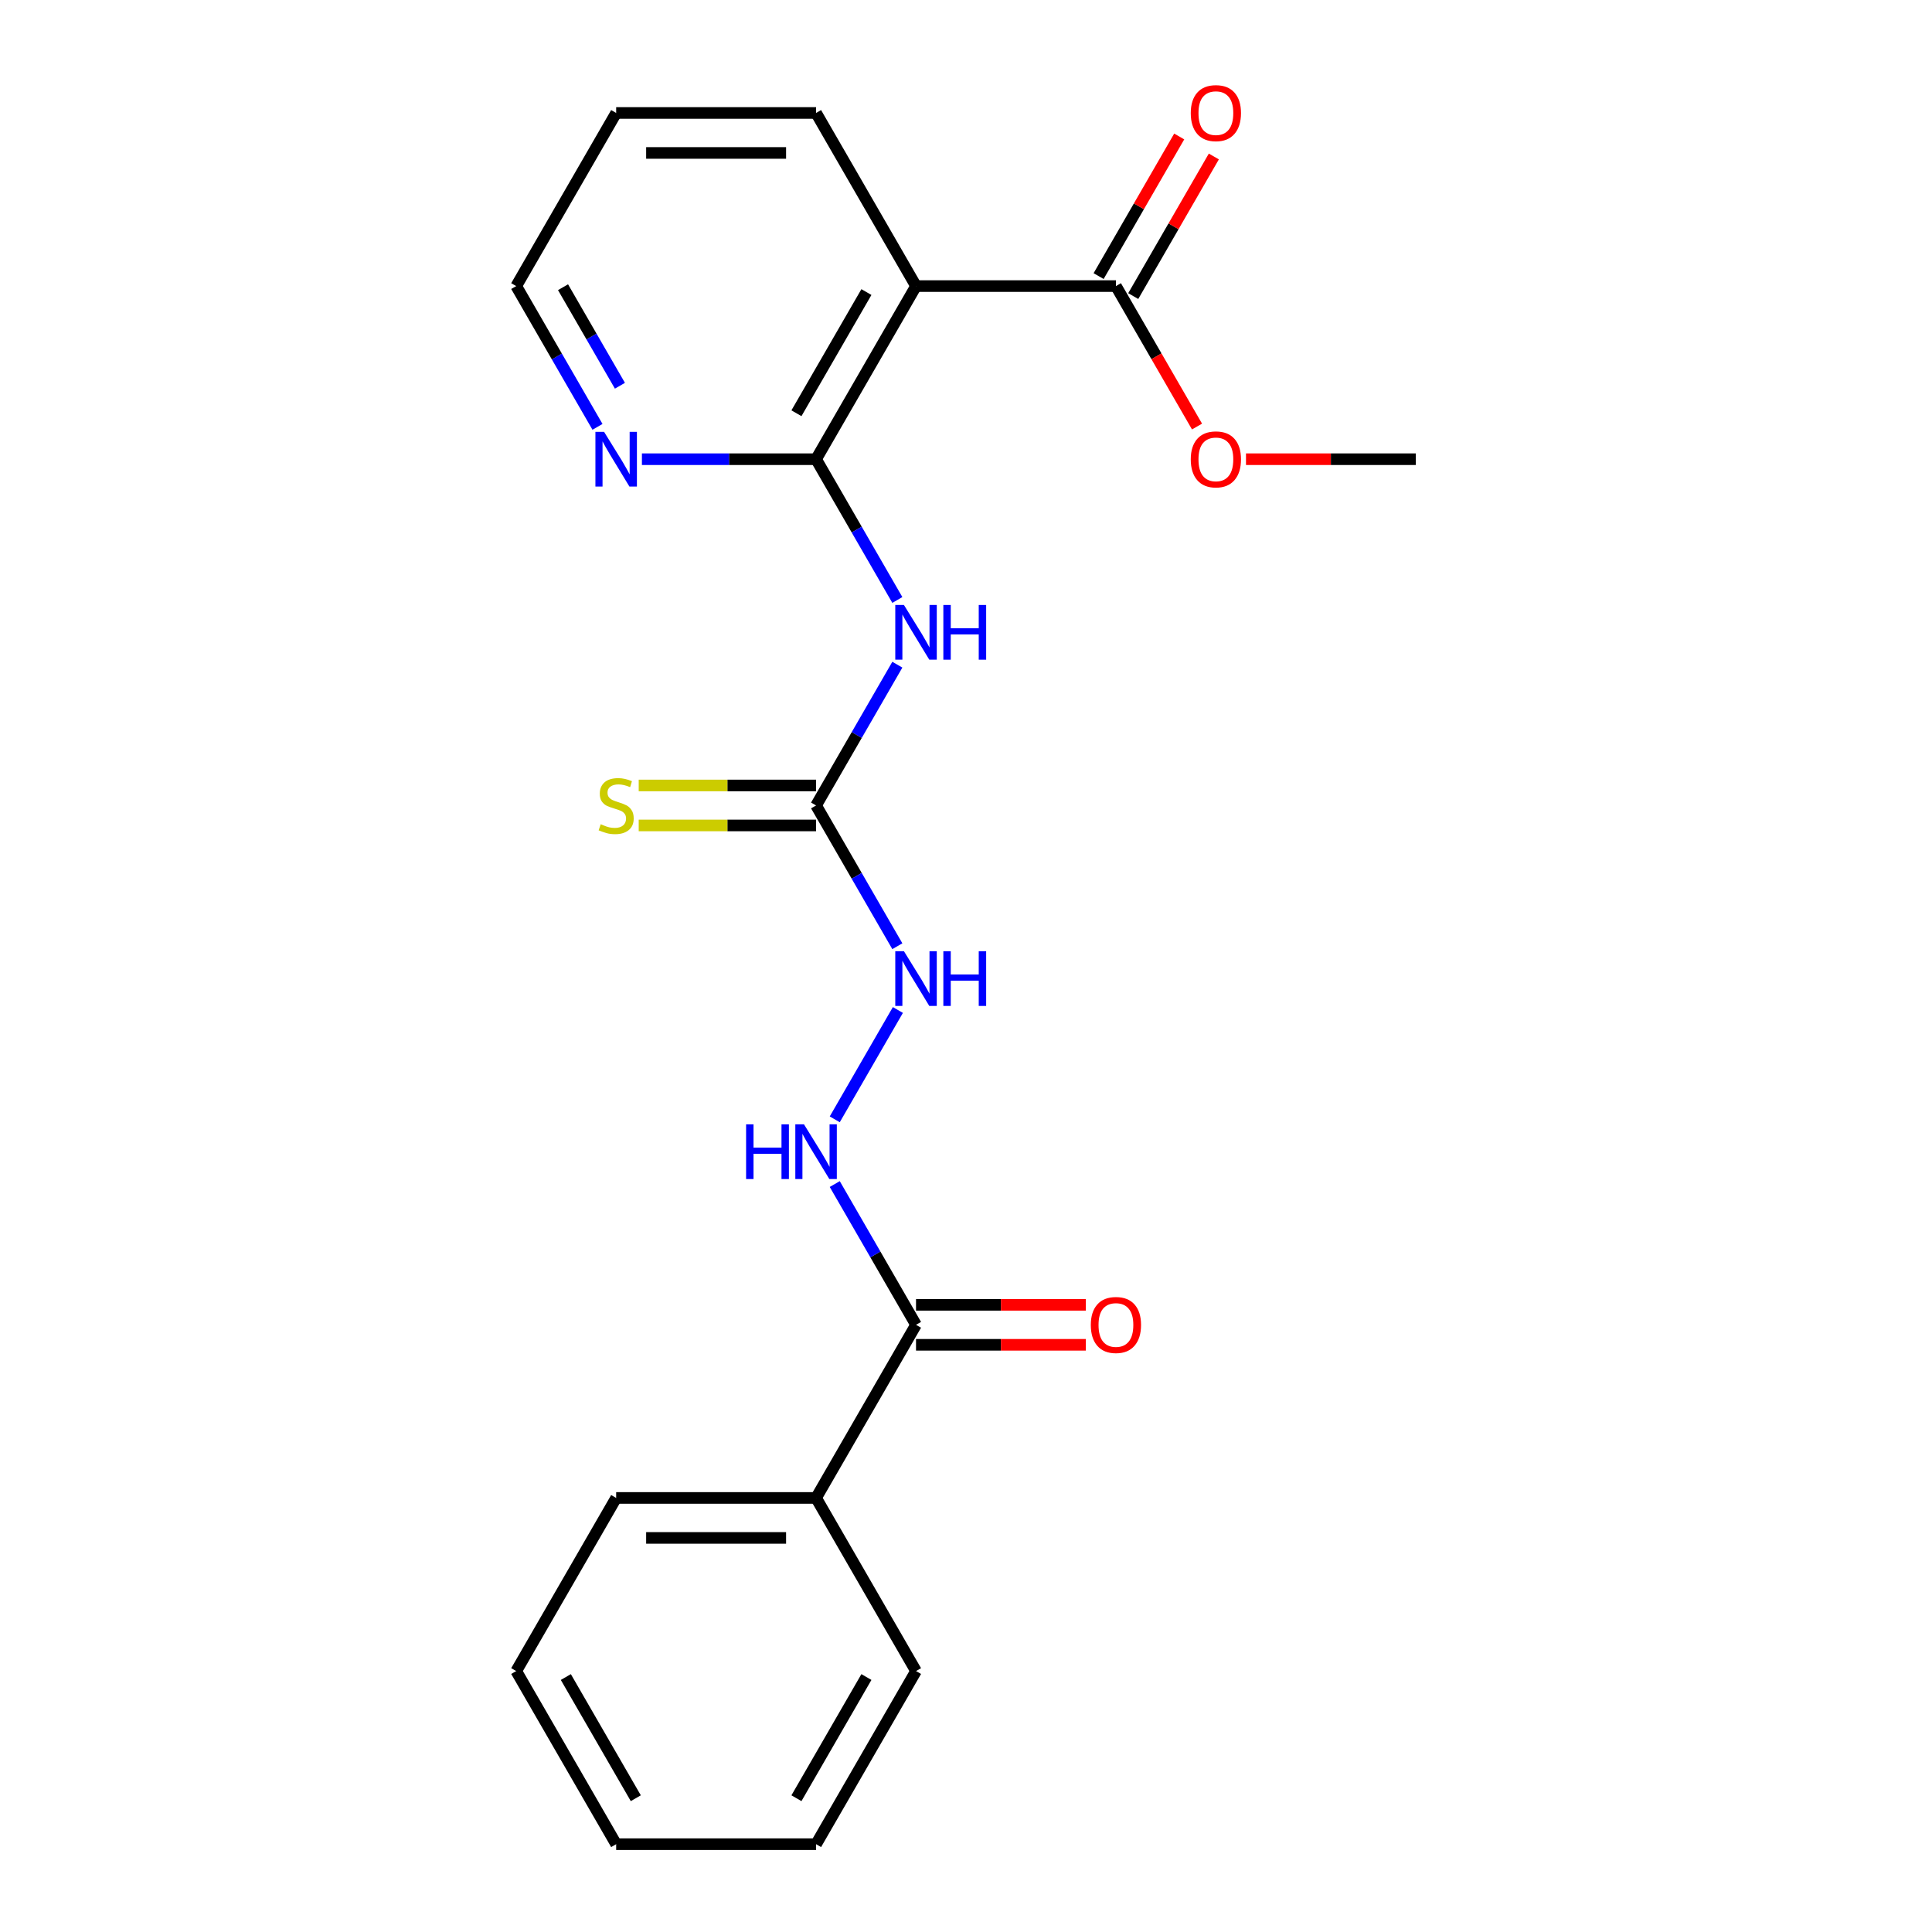 <?xml version='1.0' encoding='iso-8859-1'?>
<svg version='1.1' baseProfile='full'
              xmlns='http://www.w3.org/2000/svg'
                      xmlns:rdkit='http://www.rdkit.org/xml'
                      xmlns:xlink='http://www.w3.org/1999/xlink'
                  xml:space='preserve'
width='1000px' height='1000px' viewBox='0 0 1000 1000'>
<!-- END OF HEADER -->
<rect style='opacity:1.0;fill:#FFFFFF;stroke:none' width='1000' height='1000' x='0' y='0'> </rect>
<path class='bond-0' d='M 422.398,237.685 L 443.431,274.116' style='fill:none;fill-rule:evenodd;stroke:#000000;stroke-width:6px;stroke-linecap:butt;stroke-linejoin:miter;stroke-opacity:1' />
<path class='bond-0' d='M 443.431,274.116 L 464.464,310.546' style='fill:none;fill-rule:evenodd;stroke:#0000FF;stroke-width:6px;stroke-linecap:butt;stroke-linejoin:miter;stroke-opacity:1' />
<path class='bond-1' d='M 422.398,237.685 L 474.133,148.078' style='fill:none;fill-rule:evenodd;stroke:#000000;stroke-width:6px;stroke-linecap:butt;stroke-linejoin:miter;stroke-opacity:1' />
<path class='bond-1' d='M 412.236,213.897 L 448.451,151.172' style='fill:none;fill-rule:evenodd;stroke:#000000;stroke-width:6px;stroke-linecap:butt;stroke-linejoin:miter;stroke-opacity:1' />
<path class='bond-7' d='M 422.398,237.685 L 377.326,237.685' style='fill:none;fill-rule:evenodd;stroke:#000000;stroke-width:6px;stroke-linecap:butt;stroke-linejoin:miter;stroke-opacity:1' />
<path class='bond-7' d='M 377.326,237.685 L 332.254,237.685' style='fill:none;fill-rule:evenodd;stroke:#0000FF;stroke-width:6px;stroke-linecap:butt;stroke-linejoin:miter;stroke-opacity:1' />
<path class='bond-2' d='M 464.464,344.039 L 443.431,380.47' style='fill:none;fill-rule:evenodd;stroke:#0000FF;stroke-width:6px;stroke-linecap:butt;stroke-linejoin:miter;stroke-opacity:1' />
<path class='bond-2' d='M 443.431,380.47 L 422.398,416.9' style='fill:none;fill-rule:evenodd;stroke:#000000;stroke-width:6px;stroke-linecap:butt;stroke-linejoin:miter;stroke-opacity:1' />
<path class='bond-3' d='M 474.133,148.078 L 577.602,148.078' style='fill:none;fill-rule:evenodd;stroke:#000000;stroke-width:6px;stroke-linecap:butt;stroke-linejoin:miter;stroke-opacity:1' />
<path class='bond-13' d='M 474.133,148.078 L 422.398,58.47' style='fill:none;fill-rule:evenodd;stroke:#000000;stroke-width:6px;stroke-linecap:butt;stroke-linejoin:miter;stroke-opacity:1' />
<path class='bond-6' d='M 422.398,416.9 L 443.431,453.331' style='fill:none;fill-rule:evenodd;stroke:#000000;stroke-width:6px;stroke-linecap:butt;stroke-linejoin:miter;stroke-opacity:1' />
<path class='bond-6' d='M 443.431,453.331 L 464.464,489.761' style='fill:none;fill-rule:evenodd;stroke:#0000FF;stroke-width:6px;stroke-linecap:butt;stroke-linejoin:miter;stroke-opacity:1' />
<path class='bond-8' d='M 422.398,406.553 L 376.496,406.553' style='fill:none;fill-rule:evenodd;stroke:#000000;stroke-width:6px;stroke-linecap:butt;stroke-linejoin:miter;stroke-opacity:1' />
<path class='bond-8' d='M 376.496,406.553 L 330.594,406.553' style='fill:none;fill-rule:evenodd;stroke:#CCCC00;stroke-width:6px;stroke-linecap:butt;stroke-linejoin:miter;stroke-opacity:1' />
<path class='bond-8' d='M 422.398,427.247 L 376.496,427.247' style='fill:none;fill-rule:evenodd;stroke:#000000;stroke-width:6px;stroke-linecap:butt;stroke-linejoin:miter;stroke-opacity:1' />
<path class='bond-8' d='M 376.496,427.247 L 330.594,427.247' style='fill:none;fill-rule:evenodd;stroke:#CCCC00;stroke-width:6px;stroke-linecap:butt;stroke-linejoin:miter;stroke-opacity:1' />
<path class='bond-9' d='M 586.563,153.251 L 607.423,117.121' style='fill:none;fill-rule:evenodd;stroke:#000000;stroke-width:6px;stroke-linecap:butt;stroke-linejoin:miter;stroke-opacity:1' />
<path class='bond-9' d='M 607.423,117.121 L 628.283,80.99' style='fill:none;fill-rule:evenodd;stroke:#FF0000;stroke-width:6px;stroke-linecap:butt;stroke-linejoin:miter;stroke-opacity:1' />
<path class='bond-9' d='M 568.642,142.904 L 589.502,106.774' style='fill:none;fill-rule:evenodd;stroke:#000000;stroke-width:6px;stroke-linecap:butt;stroke-linejoin:miter;stroke-opacity:1' />
<path class='bond-9' d='M 589.502,106.774 L 610.361,70.643' style='fill:none;fill-rule:evenodd;stroke:#FF0000;stroke-width:6px;stroke-linecap:butt;stroke-linejoin:miter;stroke-opacity:1' />
<path class='bond-12' d='M 577.602,148.078 L 598.589,184.428' style='fill:none;fill-rule:evenodd;stroke:#000000;stroke-width:6px;stroke-linecap:butt;stroke-linejoin:miter;stroke-opacity:1' />
<path class='bond-12' d='M 598.589,184.428 L 619.576,220.778' style='fill:none;fill-rule:evenodd;stroke:#FF0000;stroke-width:6px;stroke-linecap:butt;stroke-linejoin:miter;stroke-opacity:1' />
<path class='bond-4' d='M 474.133,685.723 L 453.099,649.292' style='fill:none;fill-rule:evenodd;stroke:#000000;stroke-width:6px;stroke-linecap:butt;stroke-linejoin:miter;stroke-opacity:1' />
<path class='bond-4' d='M 453.099,649.292 L 432.066,612.862' style='fill:none;fill-rule:evenodd;stroke:#0000FF;stroke-width:6px;stroke-linecap:butt;stroke-linejoin:miter;stroke-opacity:1' />
<path class='bond-10' d='M 474.133,696.07 L 518.074,696.07' style='fill:none;fill-rule:evenodd;stroke:#000000;stroke-width:6px;stroke-linecap:butt;stroke-linejoin:miter;stroke-opacity:1' />
<path class='bond-10' d='M 518.074,696.07 L 562.016,696.07' style='fill:none;fill-rule:evenodd;stroke:#FF0000;stroke-width:6px;stroke-linecap:butt;stroke-linejoin:miter;stroke-opacity:1' />
<path class='bond-10' d='M 474.133,675.376 L 518.074,675.376' style='fill:none;fill-rule:evenodd;stroke:#000000;stroke-width:6px;stroke-linecap:butt;stroke-linejoin:miter;stroke-opacity:1' />
<path class='bond-10' d='M 518.074,675.376 L 562.016,675.376' style='fill:none;fill-rule:evenodd;stroke:#FF0000;stroke-width:6px;stroke-linecap:butt;stroke-linejoin:miter;stroke-opacity:1' />
<path class='bond-11' d='M 474.133,685.723 L 422.398,775.33' style='fill:none;fill-rule:evenodd;stroke:#000000;stroke-width:6px;stroke-linecap:butt;stroke-linejoin:miter;stroke-opacity:1' />
<path class='bond-5' d='M 432.066,579.369 L 464.743,522.771' style='fill:none;fill-rule:evenodd;stroke:#0000FF;stroke-width:6px;stroke-linecap:butt;stroke-linejoin:miter;stroke-opacity:1' />
<path class='bond-14' d='M 309.259,220.938 L 288.226,184.508' style='fill:none;fill-rule:evenodd;stroke:#0000FF;stroke-width:6px;stroke-linecap:butt;stroke-linejoin:miter;stroke-opacity:1' />
<path class='bond-14' d='M 288.226,184.508 L 267.193,148.078' style='fill:none;fill-rule:evenodd;stroke:#000000;stroke-width:6px;stroke-linecap:butt;stroke-linejoin:miter;stroke-opacity:1' />
<path class='bond-14' d='M 320.871,199.662 L 306.147,174.161' style='fill:none;fill-rule:evenodd;stroke:#0000FF;stroke-width:6px;stroke-linecap:butt;stroke-linejoin:miter;stroke-opacity:1' />
<path class='bond-14' d='M 306.147,174.161 L 291.424,148.66' style='fill:none;fill-rule:evenodd;stroke:#000000;stroke-width:6px;stroke-linecap:butt;stroke-linejoin:miter;stroke-opacity:1' />
<path class='bond-15' d='M 422.398,775.33 L 318.928,775.33' style='fill:none;fill-rule:evenodd;stroke:#000000;stroke-width:6px;stroke-linecap:butt;stroke-linejoin:miter;stroke-opacity:1' />
<path class='bond-15' d='M 406.877,796.024 L 334.448,796.024' style='fill:none;fill-rule:evenodd;stroke:#000000;stroke-width:6px;stroke-linecap:butt;stroke-linejoin:miter;stroke-opacity:1' />
<path class='bond-16' d='M 422.398,775.33 L 474.133,864.938' style='fill:none;fill-rule:evenodd;stroke:#000000;stroke-width:6px;stroke-linecap:butt;stroke-linejoin:miter;stroke-opacity:1' />
<path class='bond-17' d='M 644.924,237.685 L 688.866,237.685' style='fill:none;fill-rule:evenodd;stroke:#FF0000;stroke-width:6px;stroke-linecap:butt;stroke-linejoin:miter;stroke-opacity:1' />
<path class='bond-17' d='M 688.866,237.685 L 732.807,237.685' style='fill:none;fill-rule:evenodd;stroke:#000000;stroke-width:6px;stroke-linecap:butt;stroke-linejoin:miter;stroke-opacity:1' />
<path class='bond-22' d='M 422.398,58.47 L 318.928,58.47' style='fill:none;fill-rule:evenodd;stroke:#000000;stroke-width:6px;stroke-linecap:butt;stroke-linejoin:miter;stroke-opacity:1' />
<path class='bond-22' d='M 406.877,79.164 L 334.448,79.164' style='fill:none;fill-rule:evenodd;stroke:#000000;stroke-width:6px;stroke-linecap:butt;stroke-linejoin:miter;stroke-opacity:1' />
<path class='bond-18' d='M 267.193,148.078 L 318.928,58.47' style='fill:none;fill-rule:evenodd;stroke:#000000;stroke-width:6px;stroke-linecap:butt;stroke-linejoin:miter;stroke-opacity:1' />
<path class='bond-19' d='M 318.928,775.33 L 267.193,864.938' style='fill:none;fill-rule:evenodd;stroke:#000000;stroke-width:6px;stroke-linecap:butt;stroke-linejoin:miter;stroke-opacity:1' />
<path class='bond-20' d='M 474.133,864.938 L 422.398,954.545' style='fill:none;fill-rule:evenodd;stroke:#000000;stroke-width:6px;stroke-linecap:butt;stroke-linejoin:miter;stroke-opacity:1' />
<path class='bond-20' d='M 448.451,868.032 L 412.236,930.757' style='fill:none;fill-rule:evenodd;stroke:#000000;stroke-width:6px;stroke-linecap:butt;stroke-linejoin:miter;stroke-opacity:1' />
<path class='bond-23' d='M 267.193,864.938 L 318.928,954.545' style='fill:none;fill-rule:evenodd;stroke:#000000;stroke-width:6px;stroke-linecap:butt;stroke-linejoin:miter;stroke-opacity:1' />
<path class='bond-23' d='M 292.875,868.032 L 329.089,930.757' style='fill:none;fill-rule:evenodd;stroke:#000000;stroke-width:6px;stroke-linecap:butt;stroke-linejoin:miter;stroke-opacity:1' />
<path class='bond-21' d='M 422.398,954.545 L 318.928,954.545' style='fill:none;fill-rule:evenodd;stroke:#000000;stroke-width:6px;stroke-linecap:butt;stroke-linejoin:miter;stroke-opacity:1' />
<path  class='atom-1' d='M 467.873 313.133
L 477.153 328.133
Q 478.073 329.613, 479.553 332.293
Q 481.033 334.973, 481.113 335.133
L 481.113 313.133
L 484.873 313.133
L 484.873 341.453
L 480.993 341.453
L 471.033 325.053
Q 469.873 323.133, 468.633 320.933
Q 467.433 318.733, 467.073 318.053
L 467.073 341.453
L 463.393 341.453
L 463.393 313.133
L 467.873 313.133
' fill='#0000FF'/>
<path  class='atom-1' d='M 488.273 313.133
L 492.113 313.133
L 492.113 325.173
L 506.593 325.173
L 506.593 313.133
L 510.433 313.133
L 510.433 341.453
L 506.593 341.453
L 506.593 328.373
L 492.113 328.373
L 492.113 341.453
L 488.273 341.453
L 488.273 313.133
' fill='#0000FF'/>
<path  class='atom-6' d='M 386.178 581.955
L 390.018 581.955
L 390.018 593.995
L 404.498 593.995
L 404.498 581.955
L 408.338 581.955
L 408.338 610.275
L 404.498 610.275
L 404.498 597.195
L 390.018 597.195
L 390.018 610.275
L 386.178 610.275
L 386.178 581.955
' fill='#0000FF'/>
<path  class='atom-6' d='M 416.138 581.955
L 425.418 596.955
Q 426.338 598.435, 427.818 601.115
Q 429.298 603.795, 429.378 603.955
L 429.378 581.955
L 433.138 581.955
L 433.138 610.275
L 429.258 610.275
L 419.298 593.875
Q 418.138 591.955, 416.898 589.755
Q 415.698 587.555, 415.338 586.875
L 415.338 610.275
L 411.658 610.275
L 411.658 581.955
L 416.138 581.955
' fill='#0000FF'/>
<path  class='atom-7' d='M 467.873 492.348
L 477.153 507.348
Q 478.073 508.828, 479.553 511.508
Q 481.033 514.188, 481.113 514.348
L 481.113 492.348
L 484.873 492.348
L 484.873 520.668
L 480.993 520.668
L 471.033 504.268
Q 469.873 502.348, 468.633 500.148
Q 467.433 497.948, 467.073 497.268
L 467.073 520.668
L 463.393 520.668
L 463.393 492.348
L 467.873 492.348
' fill='#0000FF'/>
<path  class='atom-7' d='M 488.273 492.348
L 492.113 492.348
L 492.113 504.388
L 506.593 504.388
L 506.593 492.348
L 510.433 492.348
L 510.433 520.668
L 506.593 520.668
L 506.593 507.588
L 492.113 507.588
L 492.113 520.668
L 488.273 520.668
L 488.273 492.348
' fill='#0000FF'/>
<path  class='atom-8' d='M 312.668 223.525
L 321.948 238.525
Q 322.868 240.005, 324.348 242.685
Q 325.828 245.365, 325.908 245.525
L 325.908 223.525
L 329.668 223.525
L 329.668 251.845
L 325.788 251.845
L 315.828 235.445
Q 314.668 233.525, 313.428 231.325
Q 312.228 229.125, 311.868 228.445
L 311.868 251.845
L 308.188 251.845
L 308.188 223.525
L 312.668 223.525
' fill='#0000FF'/>
<path  class='atom-9' d='M 310.928 426.62
Q 311.248 426.74, 312.568 427.3
Q 313.888 427.86, 315.328 428.22
Q 316.808 428.54, 318.248 428.54
Q 320.928 428.54, 322.488 427.26
Q 324.048 425.94, 324.048 423.66
Q 324.048 422.1, 323.248 421.14
Q 322.488 420.18, 321.288 419.66
Q 320.088 419.14, 318.088 418.54
Q 315.568 417.78, 314.048 417.06
Q 312.568 416.34, 311.488 414.82
Q 310.448 413.3, 310.448 410.74
Q 310.448 407.18, 312.848 404.98
Q 315.288 402.78, 320.088 402.78
Q 323.368 402.78, 327.088 404.34
L 326.168 407.42
Q 322.768 406.02, 320.208 406.02
Q 317.448 406.02, 315.928 407.18
Q 314.408 408.3, 314.448 410.26
Q 314.448 411.78, 315.208 412.7
Q 316.008 413.62, 317.128 414.14
Q 318.288 414.66, 320.208 415.26
Q 322.768 416.06, 324.288 416.86
Q 325.808 417.66, 326.888 419.3
Q 328.008 420.9, 328.008 423.66
Q 328.008 427.58, 325.368 429.7
Q 322.768 431.78, 318.408 431.78
Q 315.888 431.78, 313.968 431.22
Q 312.088 430.7, 309.848 429.78
L 310.928 426.62
' fill='#CCCC00'/>
<path  class='atom-10' d='M 616.337 58.55
Q 616.337 51.75, 619.697 47.95
Q 623.057 44.15, 629.337 44.15
Q 635.617 44.15, 638.977 47.95
Q 642.337 51.75, 642.337 58.55
Q 642.337 65.43, 638.937 69.35
Q 635.537 73.23, 629.337 73.23
Q 623.097 73.23, 619.697 69.35
Q 616.337 65.47, 616.337 58.55
M 629.337 70.03
Q 633.657 70.03, 635.977 67.15
Q 638.337 64.23, 638.337 58.55
Q 638.337 52.99, 635.977 50.19
Q 633.657 47.35, 629.337 47.35
Q 625.017 47.35, 622.657 50.15
Q 620.337 52.95, 620.337 58.55
Q 620.337 64.27, 622.657 67.15
Q 625.017 70.03, 629.337 70.03
' fill='#FF0000'/>
<path  class='atom-11' d='M 564.602 685.803
Q 564.602 679.003, 567.962 675.203
Q 571.322 671.403, 577.602 671.403
Q 583.882 671.403, 587.242 675.203
Q 590.602 679.003, 590.602 685.803
Q 590.602 692.683, 587.202 696.603
Q 583.802 700.483, 577.602 700.483
Q 571.362 700.483, 567.962 696.603
Q 564.602 692.723, 564.602 685.803
M 577.602 697.283
Q 581.922 697.283, 584.242 694.403
Q 586.602 691.483, 586.602 685.803
Q 586.602 680.243, 584.242 677.443
Q 581.922 674.603, 577.602 674.603
Q 573.282 674.603, 570.922 677.403
Q 568.602 680.203, 568.602 685.803
Q 568.602 691.523, 570.922 694.403
Q 573.282 697.283, 577.602 697.283
' fill='#FF0000'/>
<path  class='atom-13' d='M 616.337 237.765
Q 616.337 230.965, 619.697 227.165
Q 623.057 223.365, 629.337 223.365
Q 635.617 223.365, 638.977 227.165
Q 642.337 230.965, 642.337 237.765
Q 642.337 244.645, 638.937 248.565
Q 635.537 252.445, 629.337 252.445
Q 623.097 252.445, 619.697 248.565
Q 616.337 244.685, 616.337 237.765
M 629.337 249.245
Q 633.657 249.245, 635.977 246.365
Q 638.337 243.445, 638.337 237.765
Q 638.337 232.205, 635.977 229.405
Q 633.657 226.565, 629.337 226.565
Q 625.017 226.565, 622.657 229.365
Q 620.337 232.165, 620.337 237.765
Q 620.337 243.485, 622.657 246.365
Q 625.017 249.245, 629.337 249.245
' fill='#FF0000'/>
</svg>
